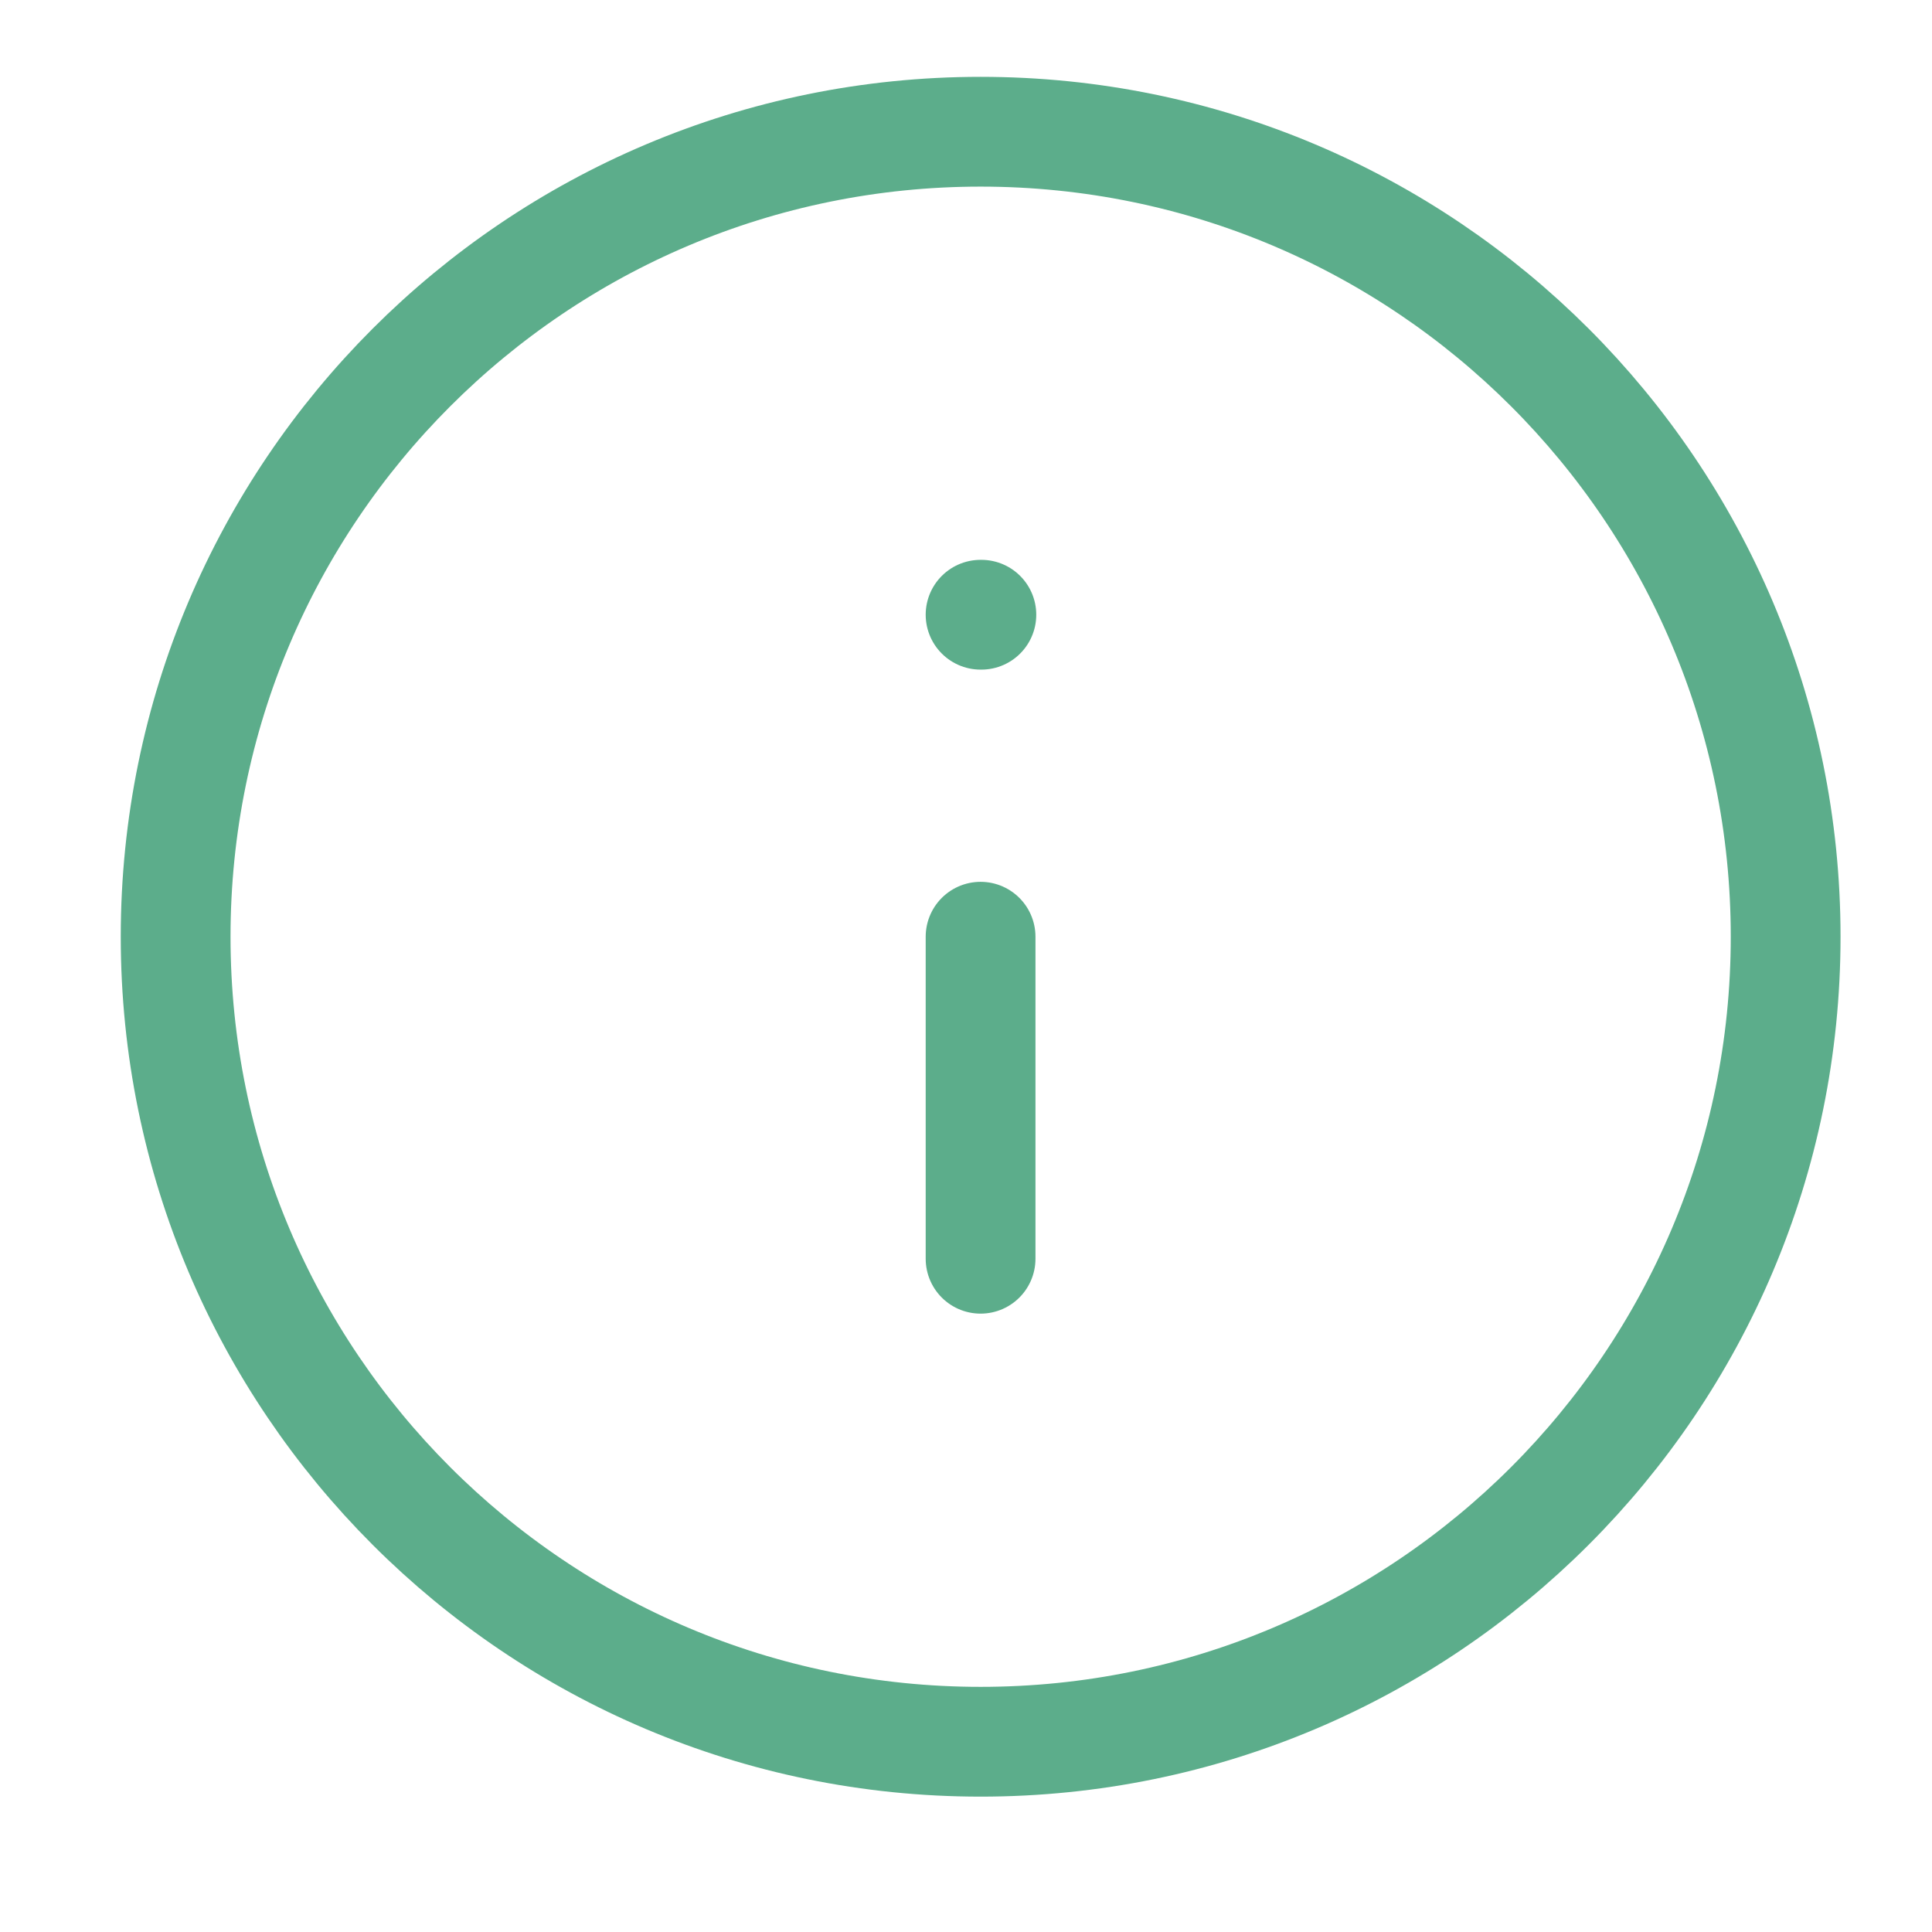 <svg width="44" height="44" viewBox="0 0 44 44" fill="none" xmlns="http://www.w3.org/2000/svg">
<path d="M22.333 39.667C32.459 39.667 40.667 31.459 40.667 21.333C40.667 11.208 32.459 3 22.333 3C12.208 3 4 11.208 4 21.333C4 31.459 12.208 39.667 22.333 39.667Z" stroke="#5CAD8B" stroke-width="2.5" stroke-linecap="round" stroke-linejoin="round"/>
<path d="M22.332 28.667V21.333M22.332 14H22.35" stroke="#5CAD8B" stroke-width="2.5" stroke-linecap="round" stroke-linejoin="round"/>
</svg>
